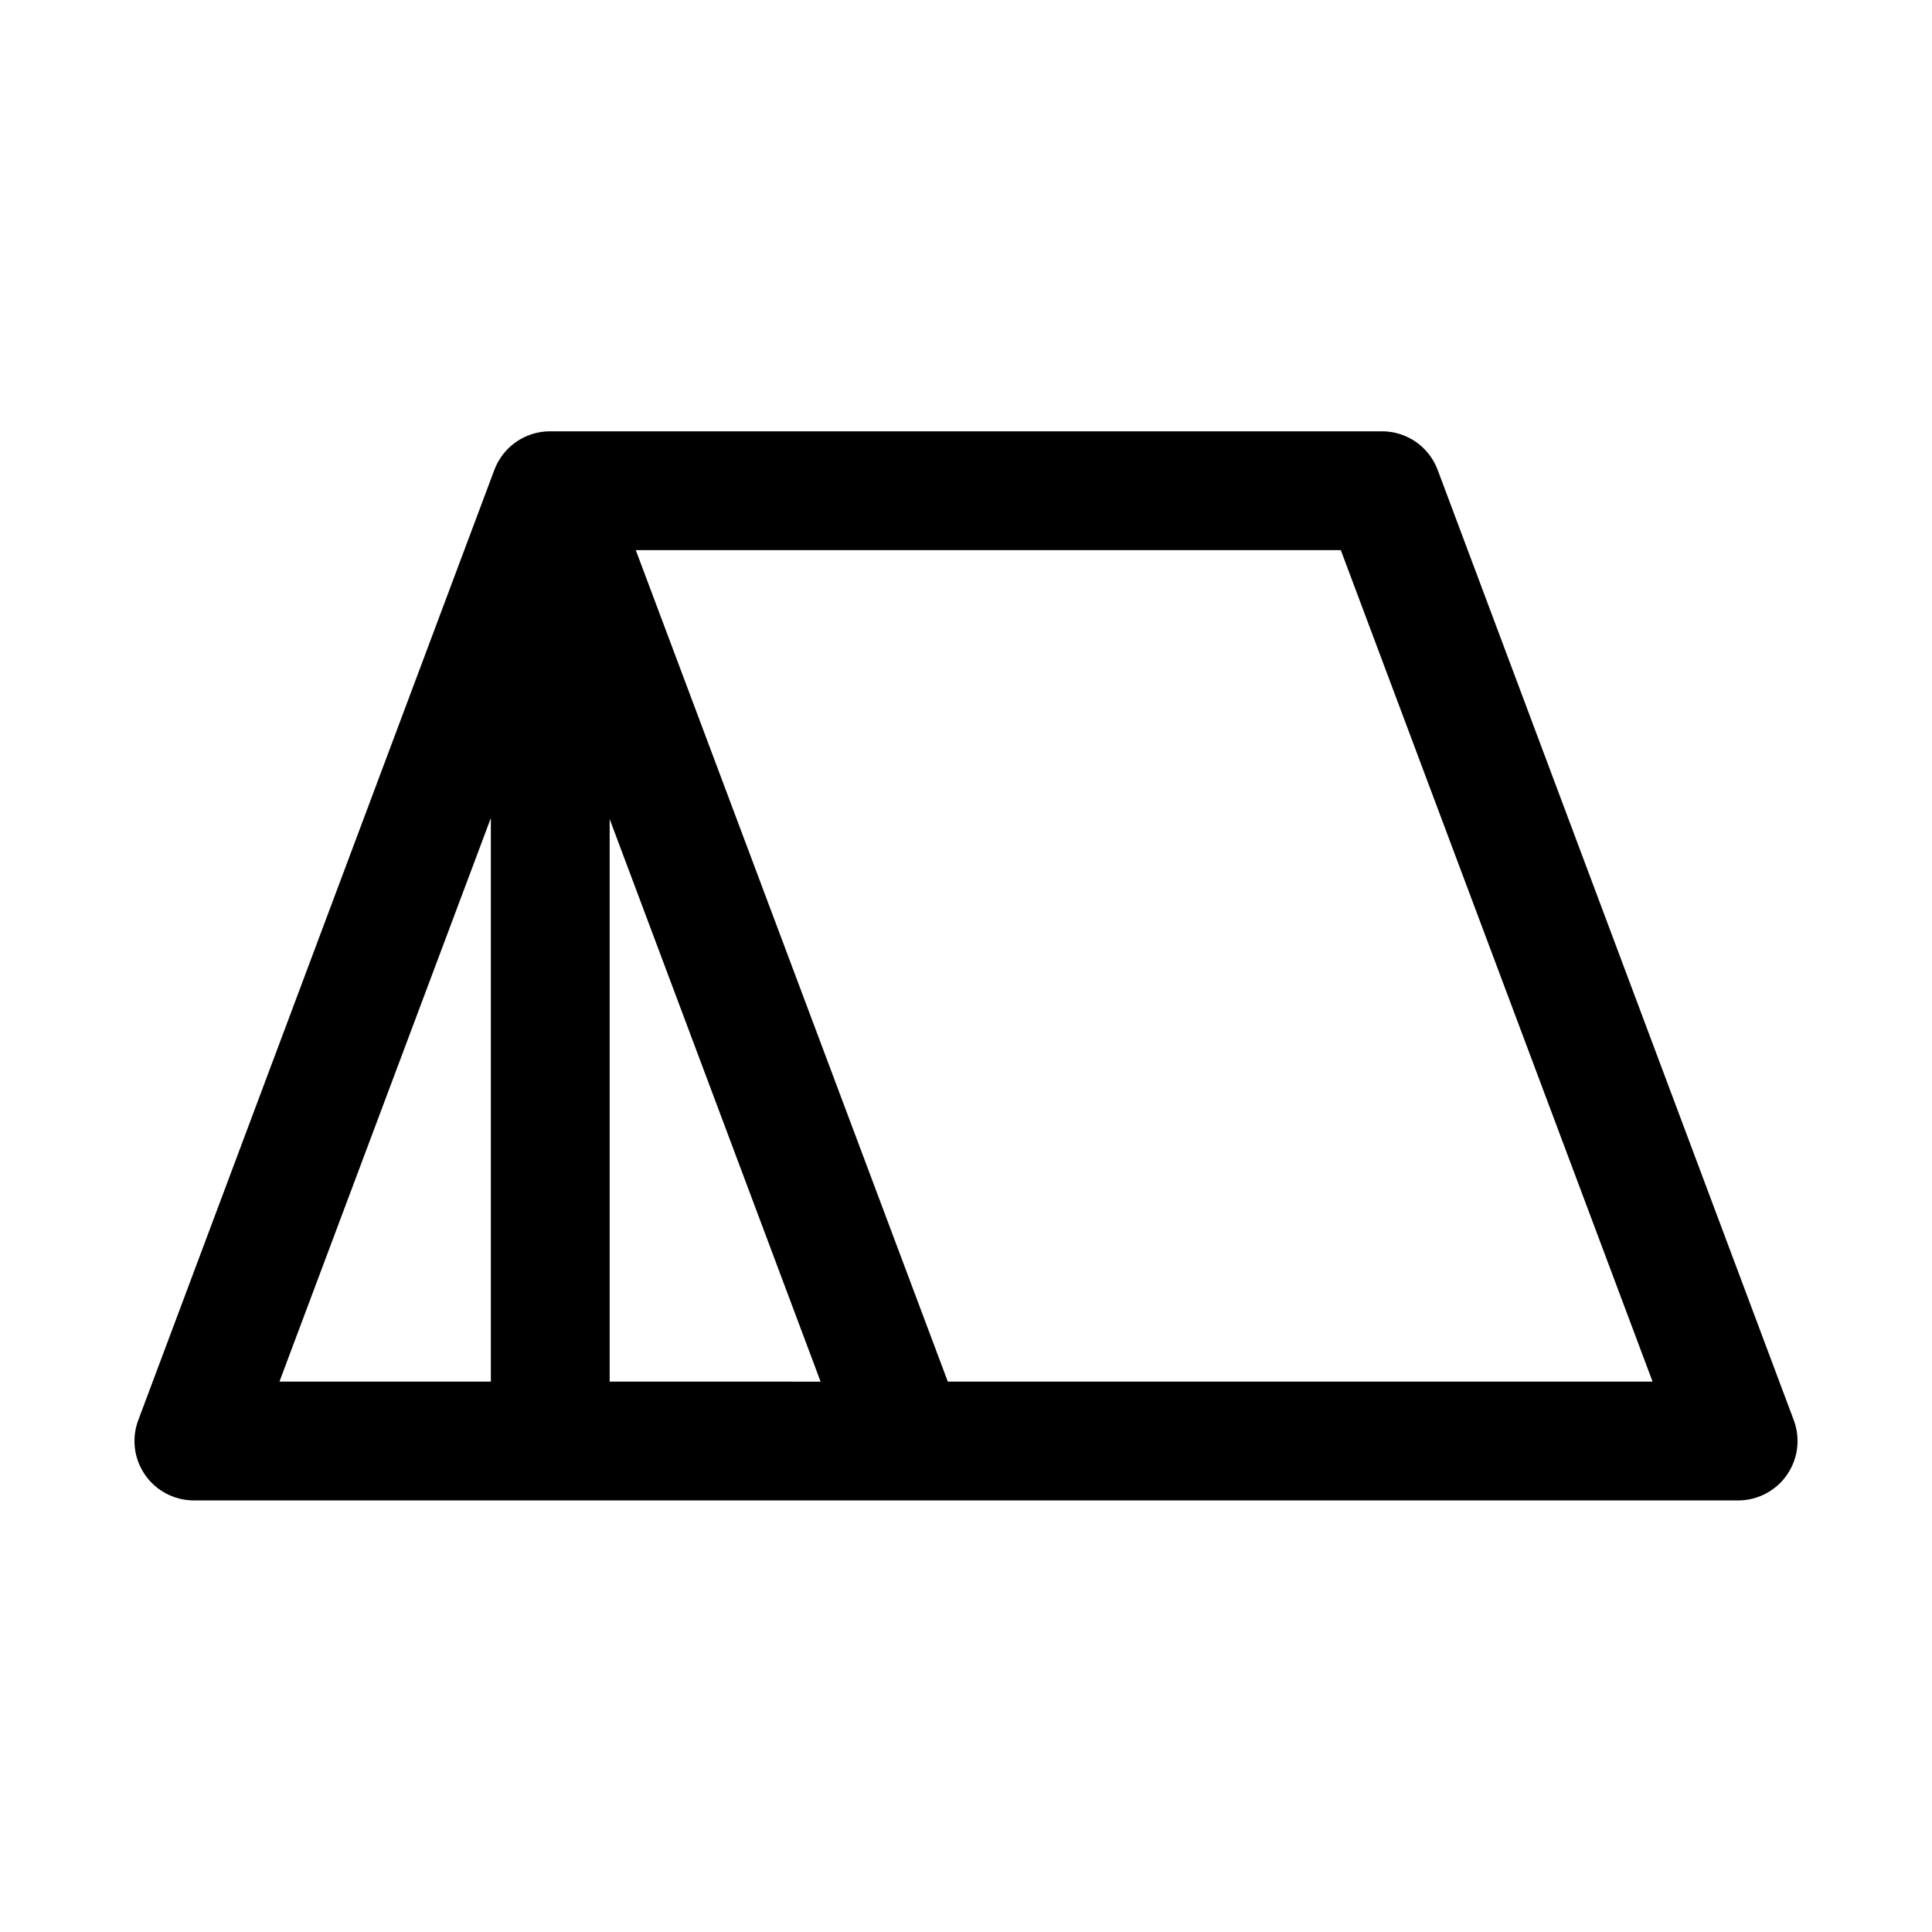 <?xml version="1.0" encoding="UTF-8"?>
<!-- Uploaded to: SVG Repo, www.svgrepo.com, Generator: SVG Repo Mixer Tools -->
<svg fill="#000000" width="800px" height="800px" version="1.1" viewBox="144 144 512 512" xmlns="http://www.w3.org/2000/svg">
 <path d="m289.76 258.3c-3.211 0-6.344 0.98-8.98 2.809-2.641 1.832-4.656 4.426-5.777 7.434l-94.371 251.84c-1.797 4.812-1.133 10.203 1.785 14.434 2.914 4.231 7.711 6.777 12.852 6.812h409.47c5.137-0.035 9.934-2.582 12.848-6.812 2.918-4.231 3.582-9.621 1.789-14.434l-94.375-251.84c-1.121-3.008-3.137-5.602-5.773-7.434-2.641-1.828-5.773-2.809-8.984-2.809zm22.727 31.488h186.84l82.625 220.36h-186.77zm-38.406 71.004v149.35h-56.027zm31.488 0.277 55.902 149.08-55.902-0.004z"/>
</svg>